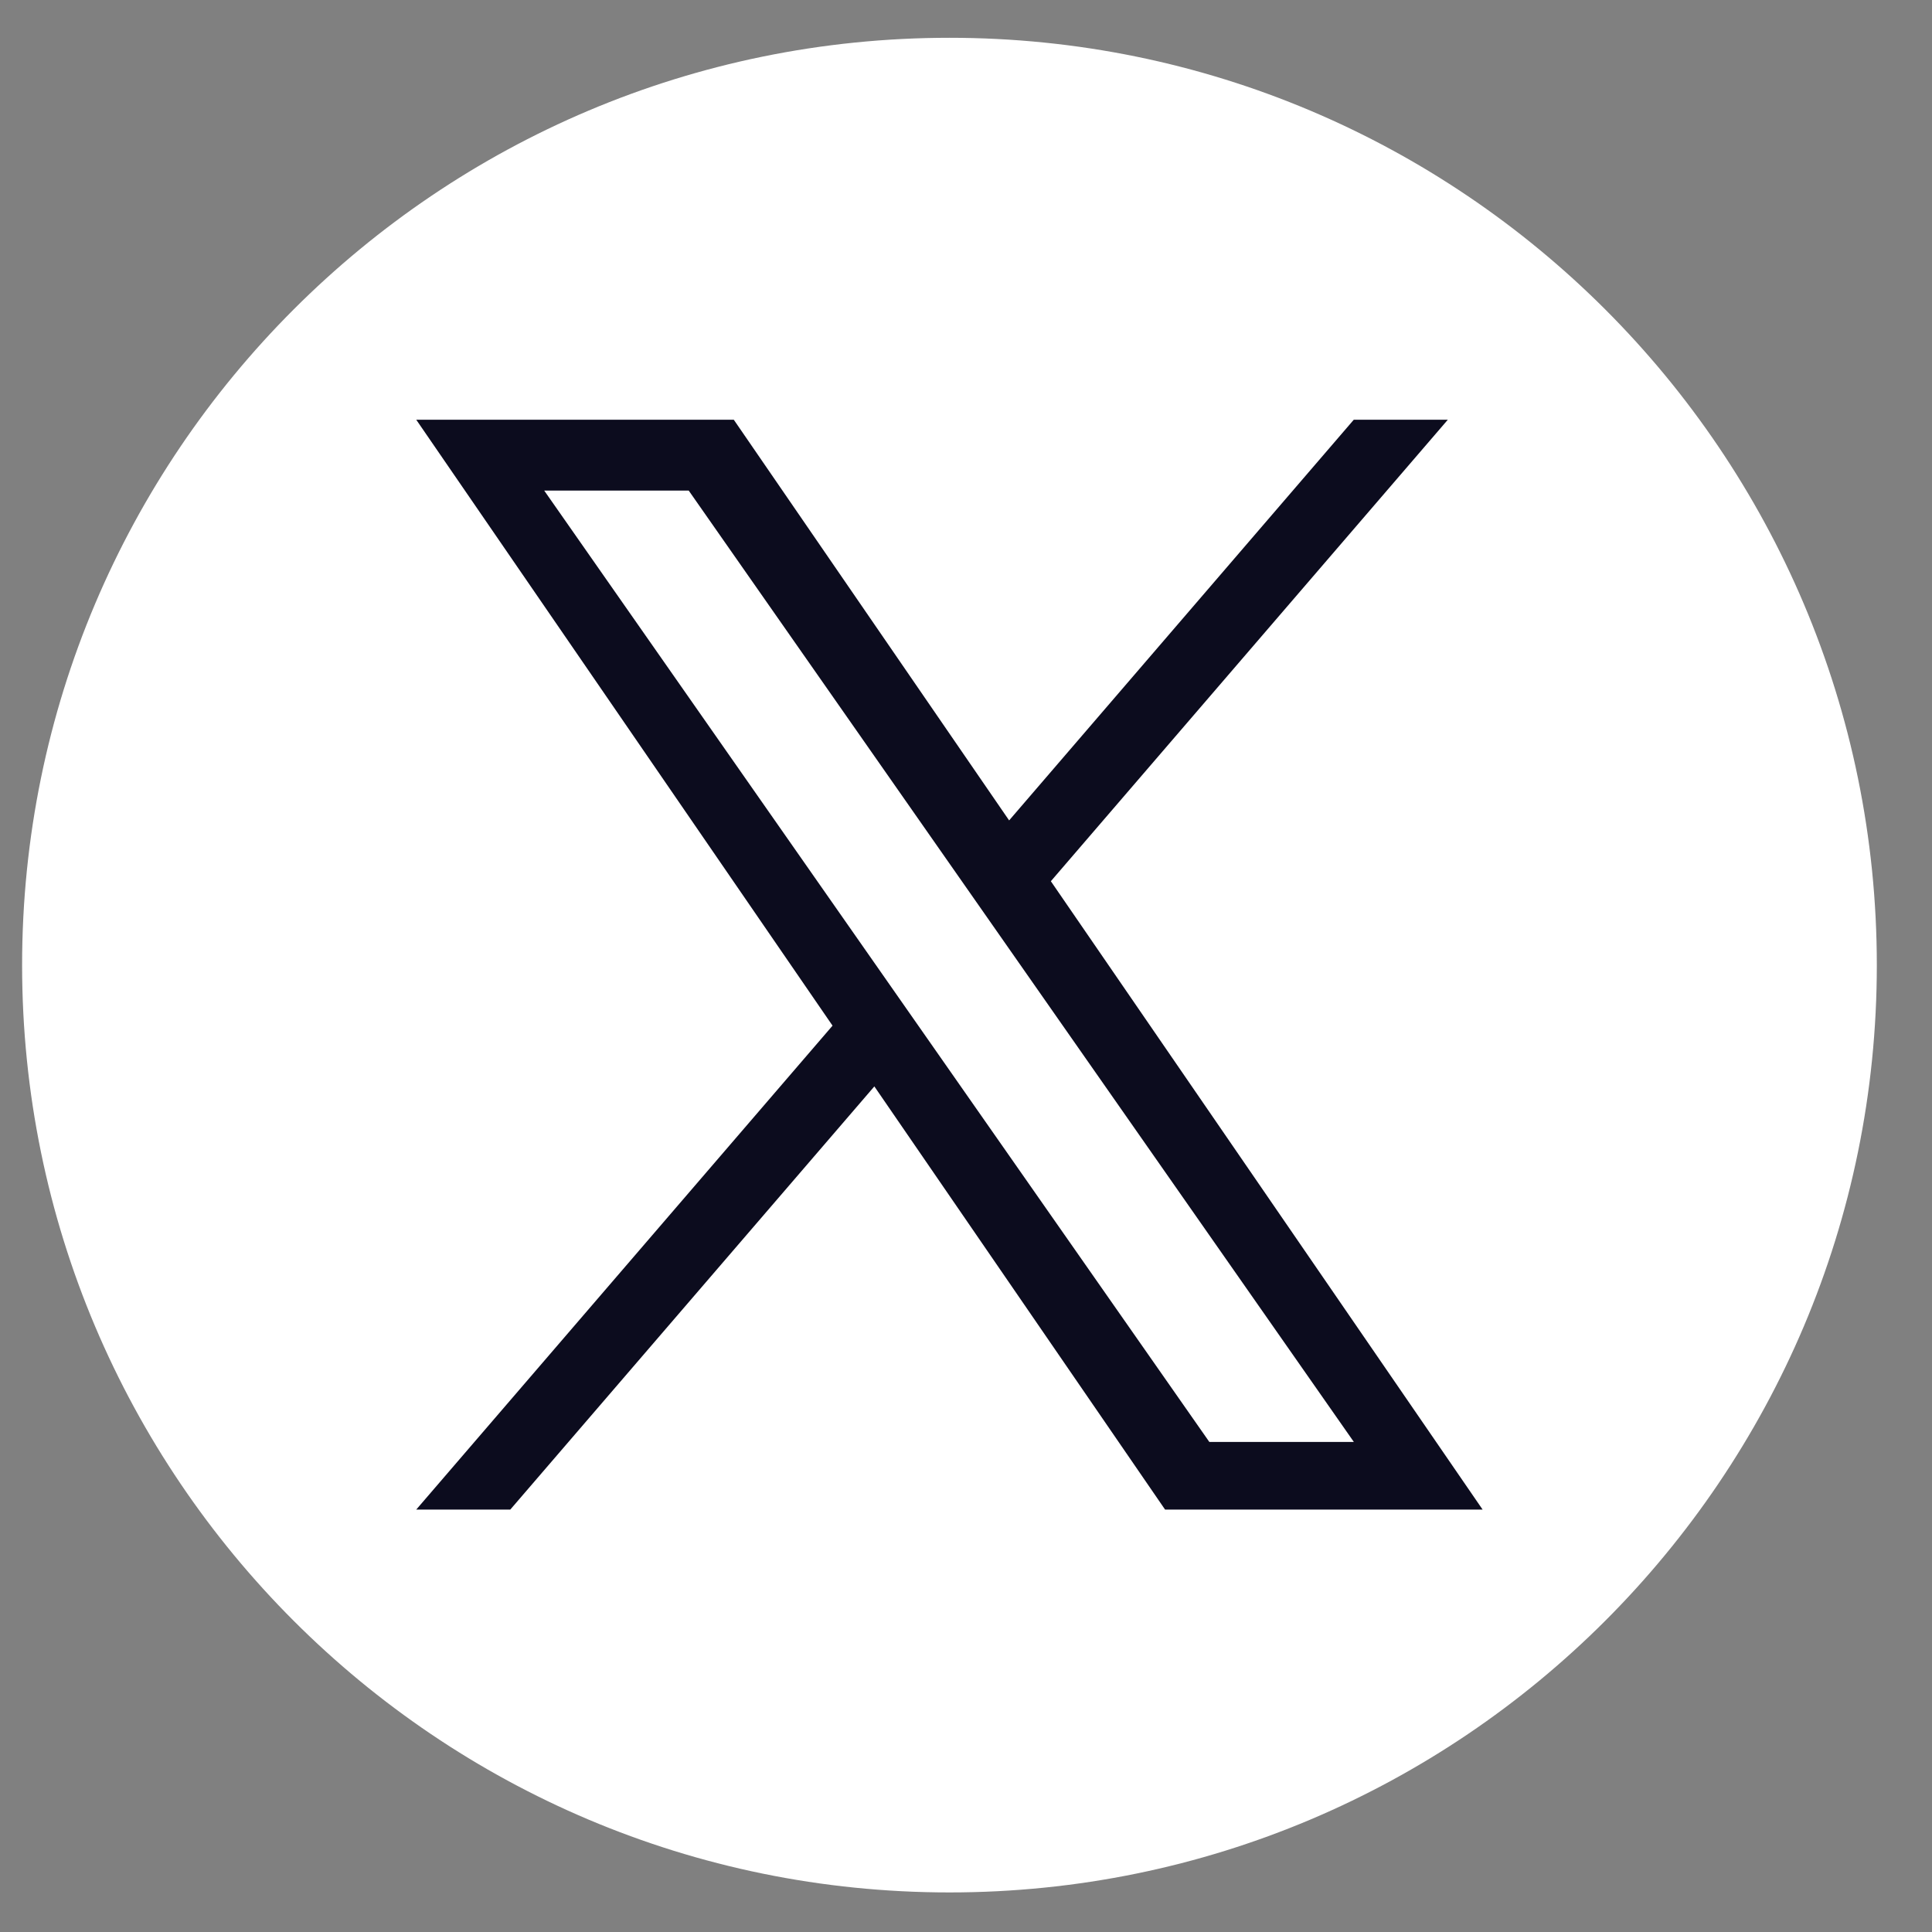 <svg width="25" height="25" viewBox="0 0 25 25" fill="none" xmlns="http://www.w3.org/2000/svg">
<rect x="0" y="0" width="25" height="25" fill="#808080" stroke="none"/>
<g clip-path="url(#clip0_290_1352)">
<path d="M12.286 0.489C5.658 0.489 0.286 5.861 0.286 12.489C0.286 19.116 5.658 24.488 12.286 24.488C18.913 24.488 24.286 19.116 24.286 12.489C24.286 5.861 18.913 0.489 12.286 0.489Z" fill="white"/>
<path d="M13.598 11.403L18.735 5.431H17.518L13.058 10.616L9.495 5.431H5.386L10.773 13.272L5.386 19.534H6.603L11.314 14.058L15.076 19.534H19.185L13.598 11.403H13.598ZM7.042 6.348H8.912L17.519 18.659H15.649L7.042 6.348Z" fill="#0C0C1E"/>
</g>
<defs>
<clipPath id="clip0_290_1352">
<rect width="24" height="24" fill="white" transform="translate(0.286 0.489)"/>
</clipPath>
</defs>
</svg>
